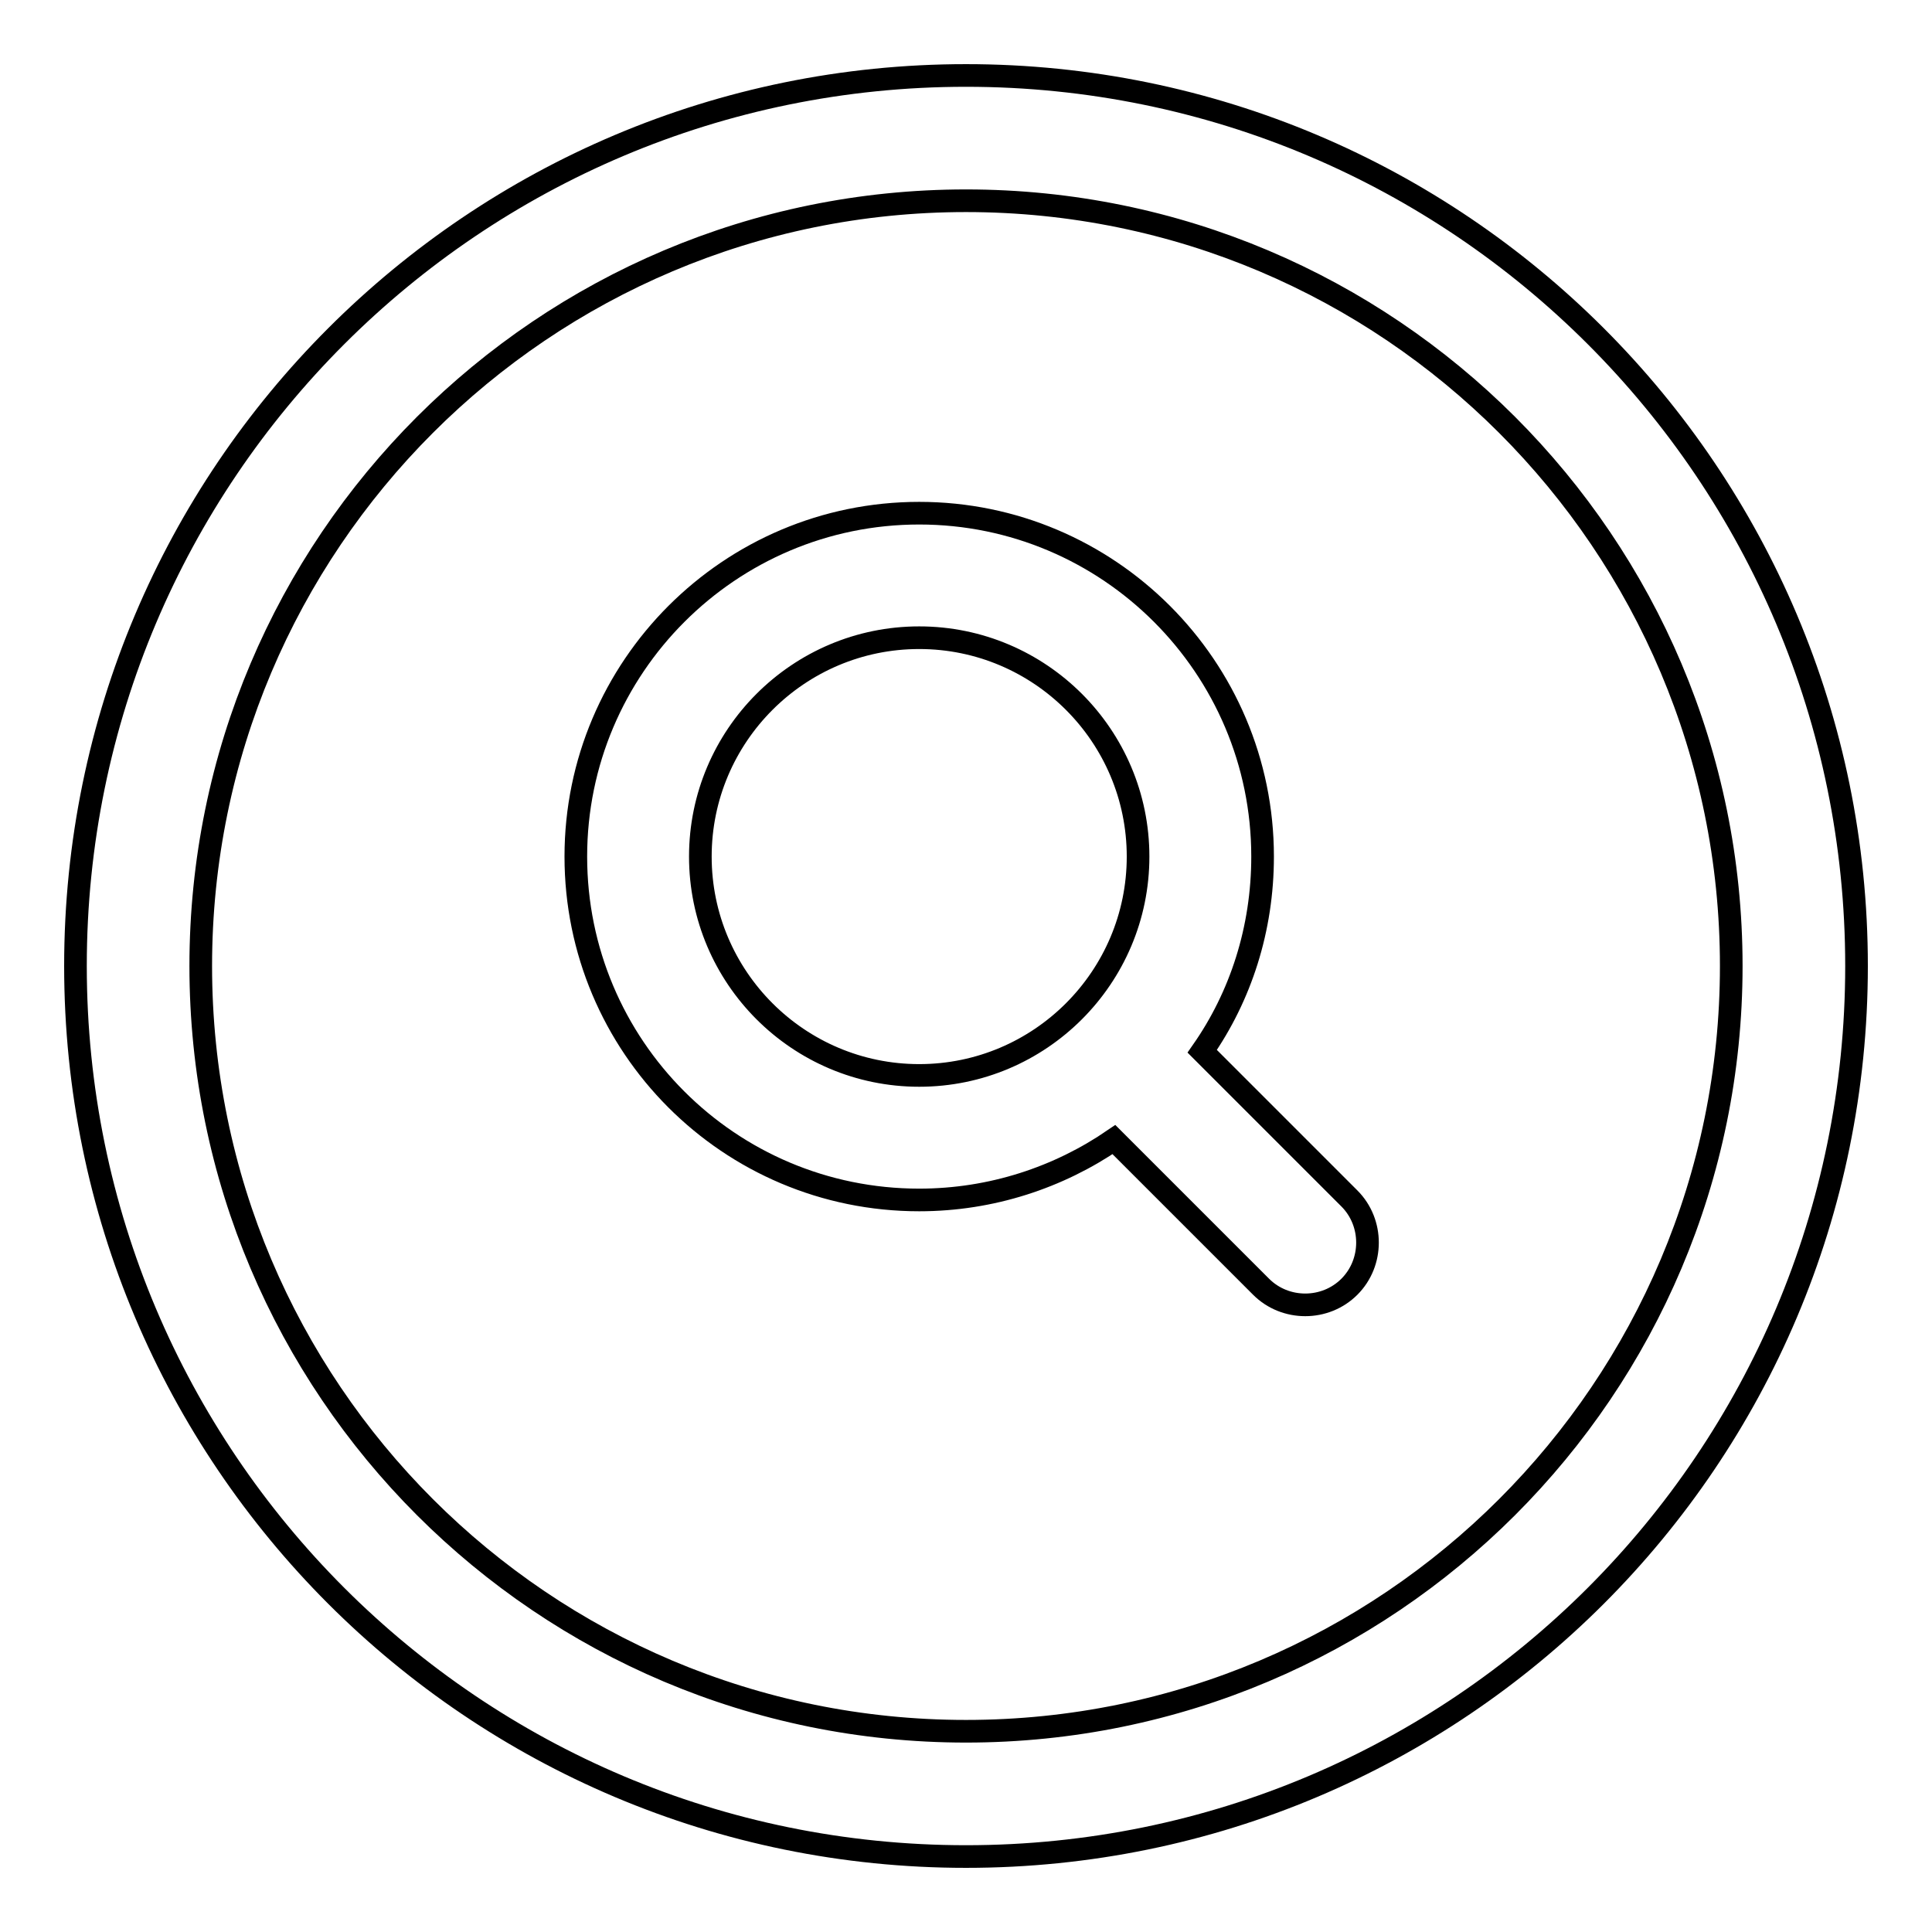 <?xml version="1.0" encoding="utf-8"?>
<!-- Svg Vector Icons : http://www.onlinewebfonts.com/icon -->
<!DOCTYPE svg PUBLIC "-//W3C//DTD SVG 1.1//EN" "http://www.w3.org/Graphics/SVG/1.1/DTD/svg11.dtd">
<svg version="1.1" xmlns="http://www.w3.org/2000/svg" xmlns:xlink="http://www.w3.org/1999/xlink" x="0px" y="0px" viewBox="0 0 256 256" enable-background="new 0 0 256 256" xml:space="preserve">
<g><g><path stroke-width="3" fill-opacity="0" stroke="#000000"  d="M159.3,139.3c5.1-7.3,8-16.2,8-25.8c0-25.1-20.4-45.5-45.5-45.5c-25.1,0-45.5,20.4-45.5,45.5S96.6,159,121.8,159c9.6,0,18.5-3,25.8-8l19.5,19.5c3.2,3.2,8.5,3.2,11.7,0c3.2-3.2,3.2-8.5,0-11.7L159.3,139.3z M121.8,142.5c-16,0-29-13-29-29c0-16,13-29,29-29s29,13,29,29C150.8,129.5,137.8,142.5,121.8,142.5z"/><path stroke-width="3" fill-opacity="0" stroke="#000000"  d="M128,10C62.8,10,10,62.8,10,128c0,65.2,52.8,118,118,118c65.2,0,118-52.8,118-118C246,62.8,193.2,10,128,10z M128,229.4C72,229.4,26.6,184,26.6,128S72,26.6,128,26.6S229.4,72,229.4,128S184,229.4,128,229.4z"/></g></g>
</svg>